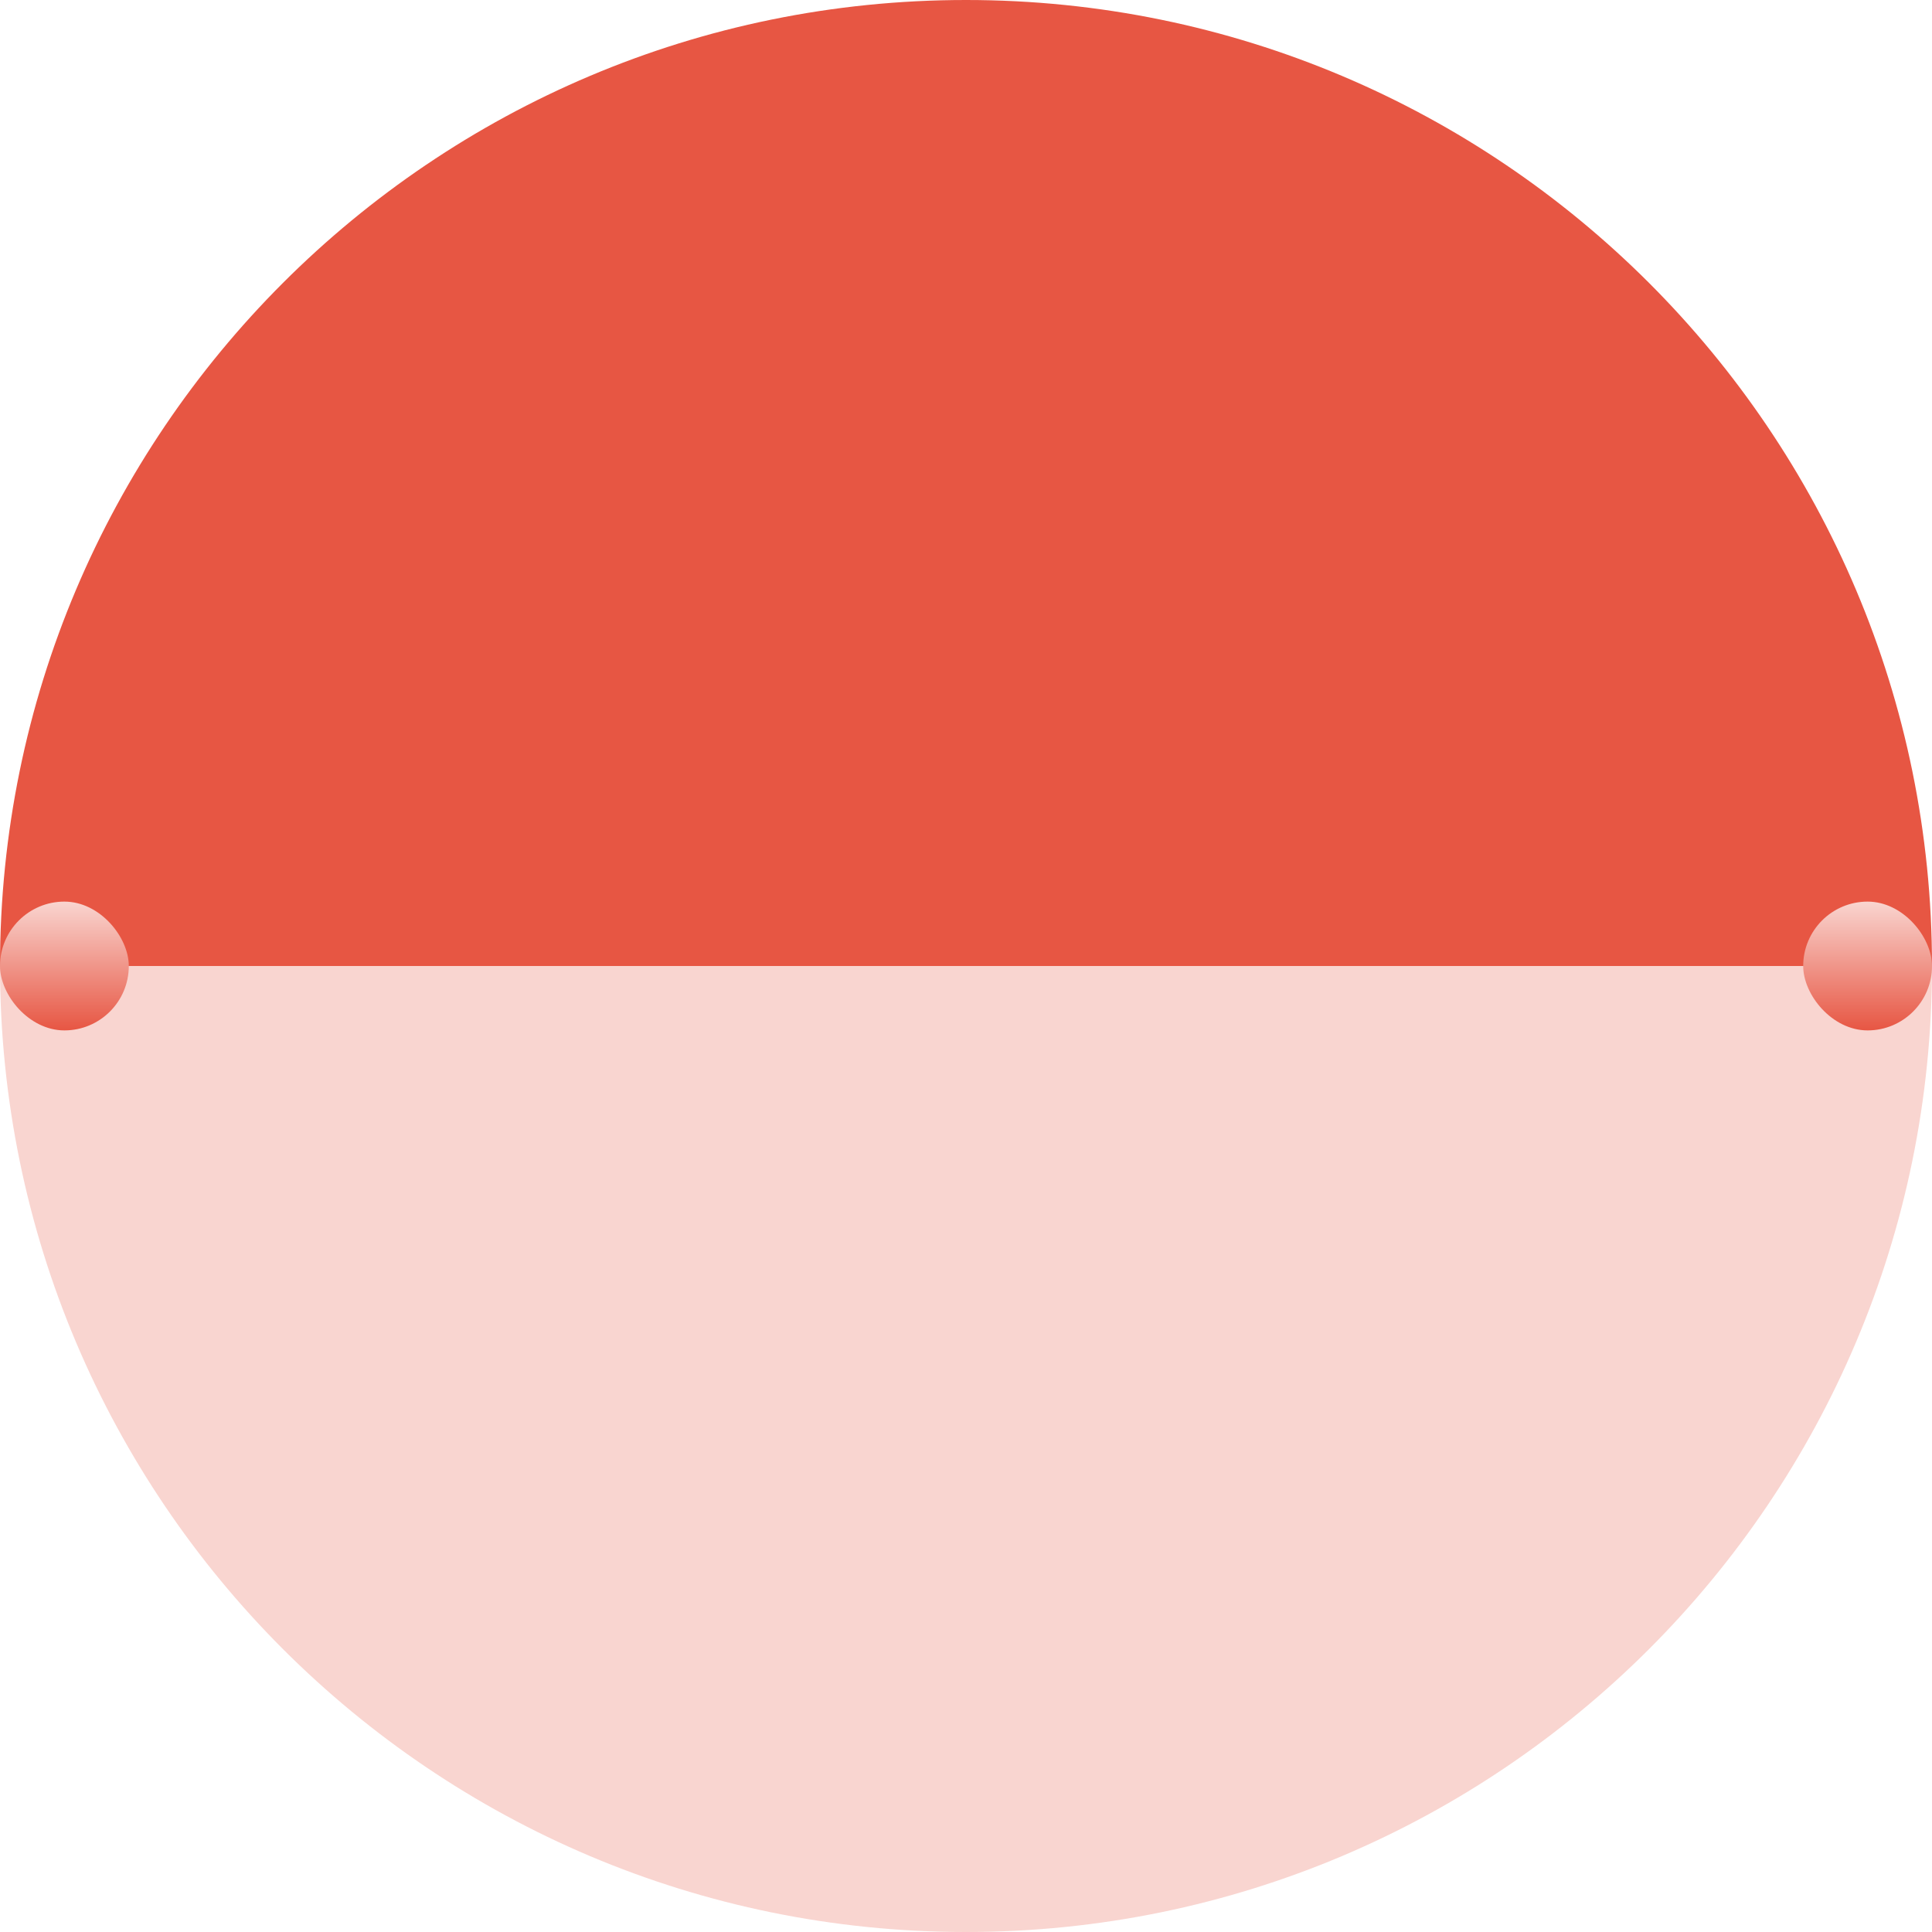 <svg width="240" height="240" viewBox="0 0 240 240" fill="none" xmlns="http://www.w3.org/2000/svg">
<path d="M0 120C0 53.726 53.726 0 120 0C186.274 0 240 53.726 240 120H0Z" fill="#E75643"/>
<path d="M0 120H240C240 186.274 186.274 240 120 240C53.726 240 0 186.274 0 120Z" fill="#F9D5D0"/>
<rect x="16" y="128" width="16" height="16" rx="8" transform="rotate(180 16 128)" fill="url(#paint0_linear_154_1766)"/>
<rect x="240" y="128" width="16" height="16" rx="8" transform="rotate(180 240 128)" fill="url(#paint1_linear_154_1766)"/>
<defs>
<linearGradient id="paint0_linear_154_1766" x1="24" y1="128" x2="24" y2="144" gradientUnits="userSpaceOnUse">
<stop stop-color="#E75643"/>
<stop offset="1" stop-color="#F9D5D0"/>
</linearGradient>
<linearGradient id="paint1_linear_154_1766" x1="248" y1="128" x2="248" y2="144" gradientUnits="userSpaceOnUse">
<stop stop-color="#E75643"/>
<stop offset="1" stop-color="#F9D5D0"/>
</linearGradient>
</defs>
</svg>
